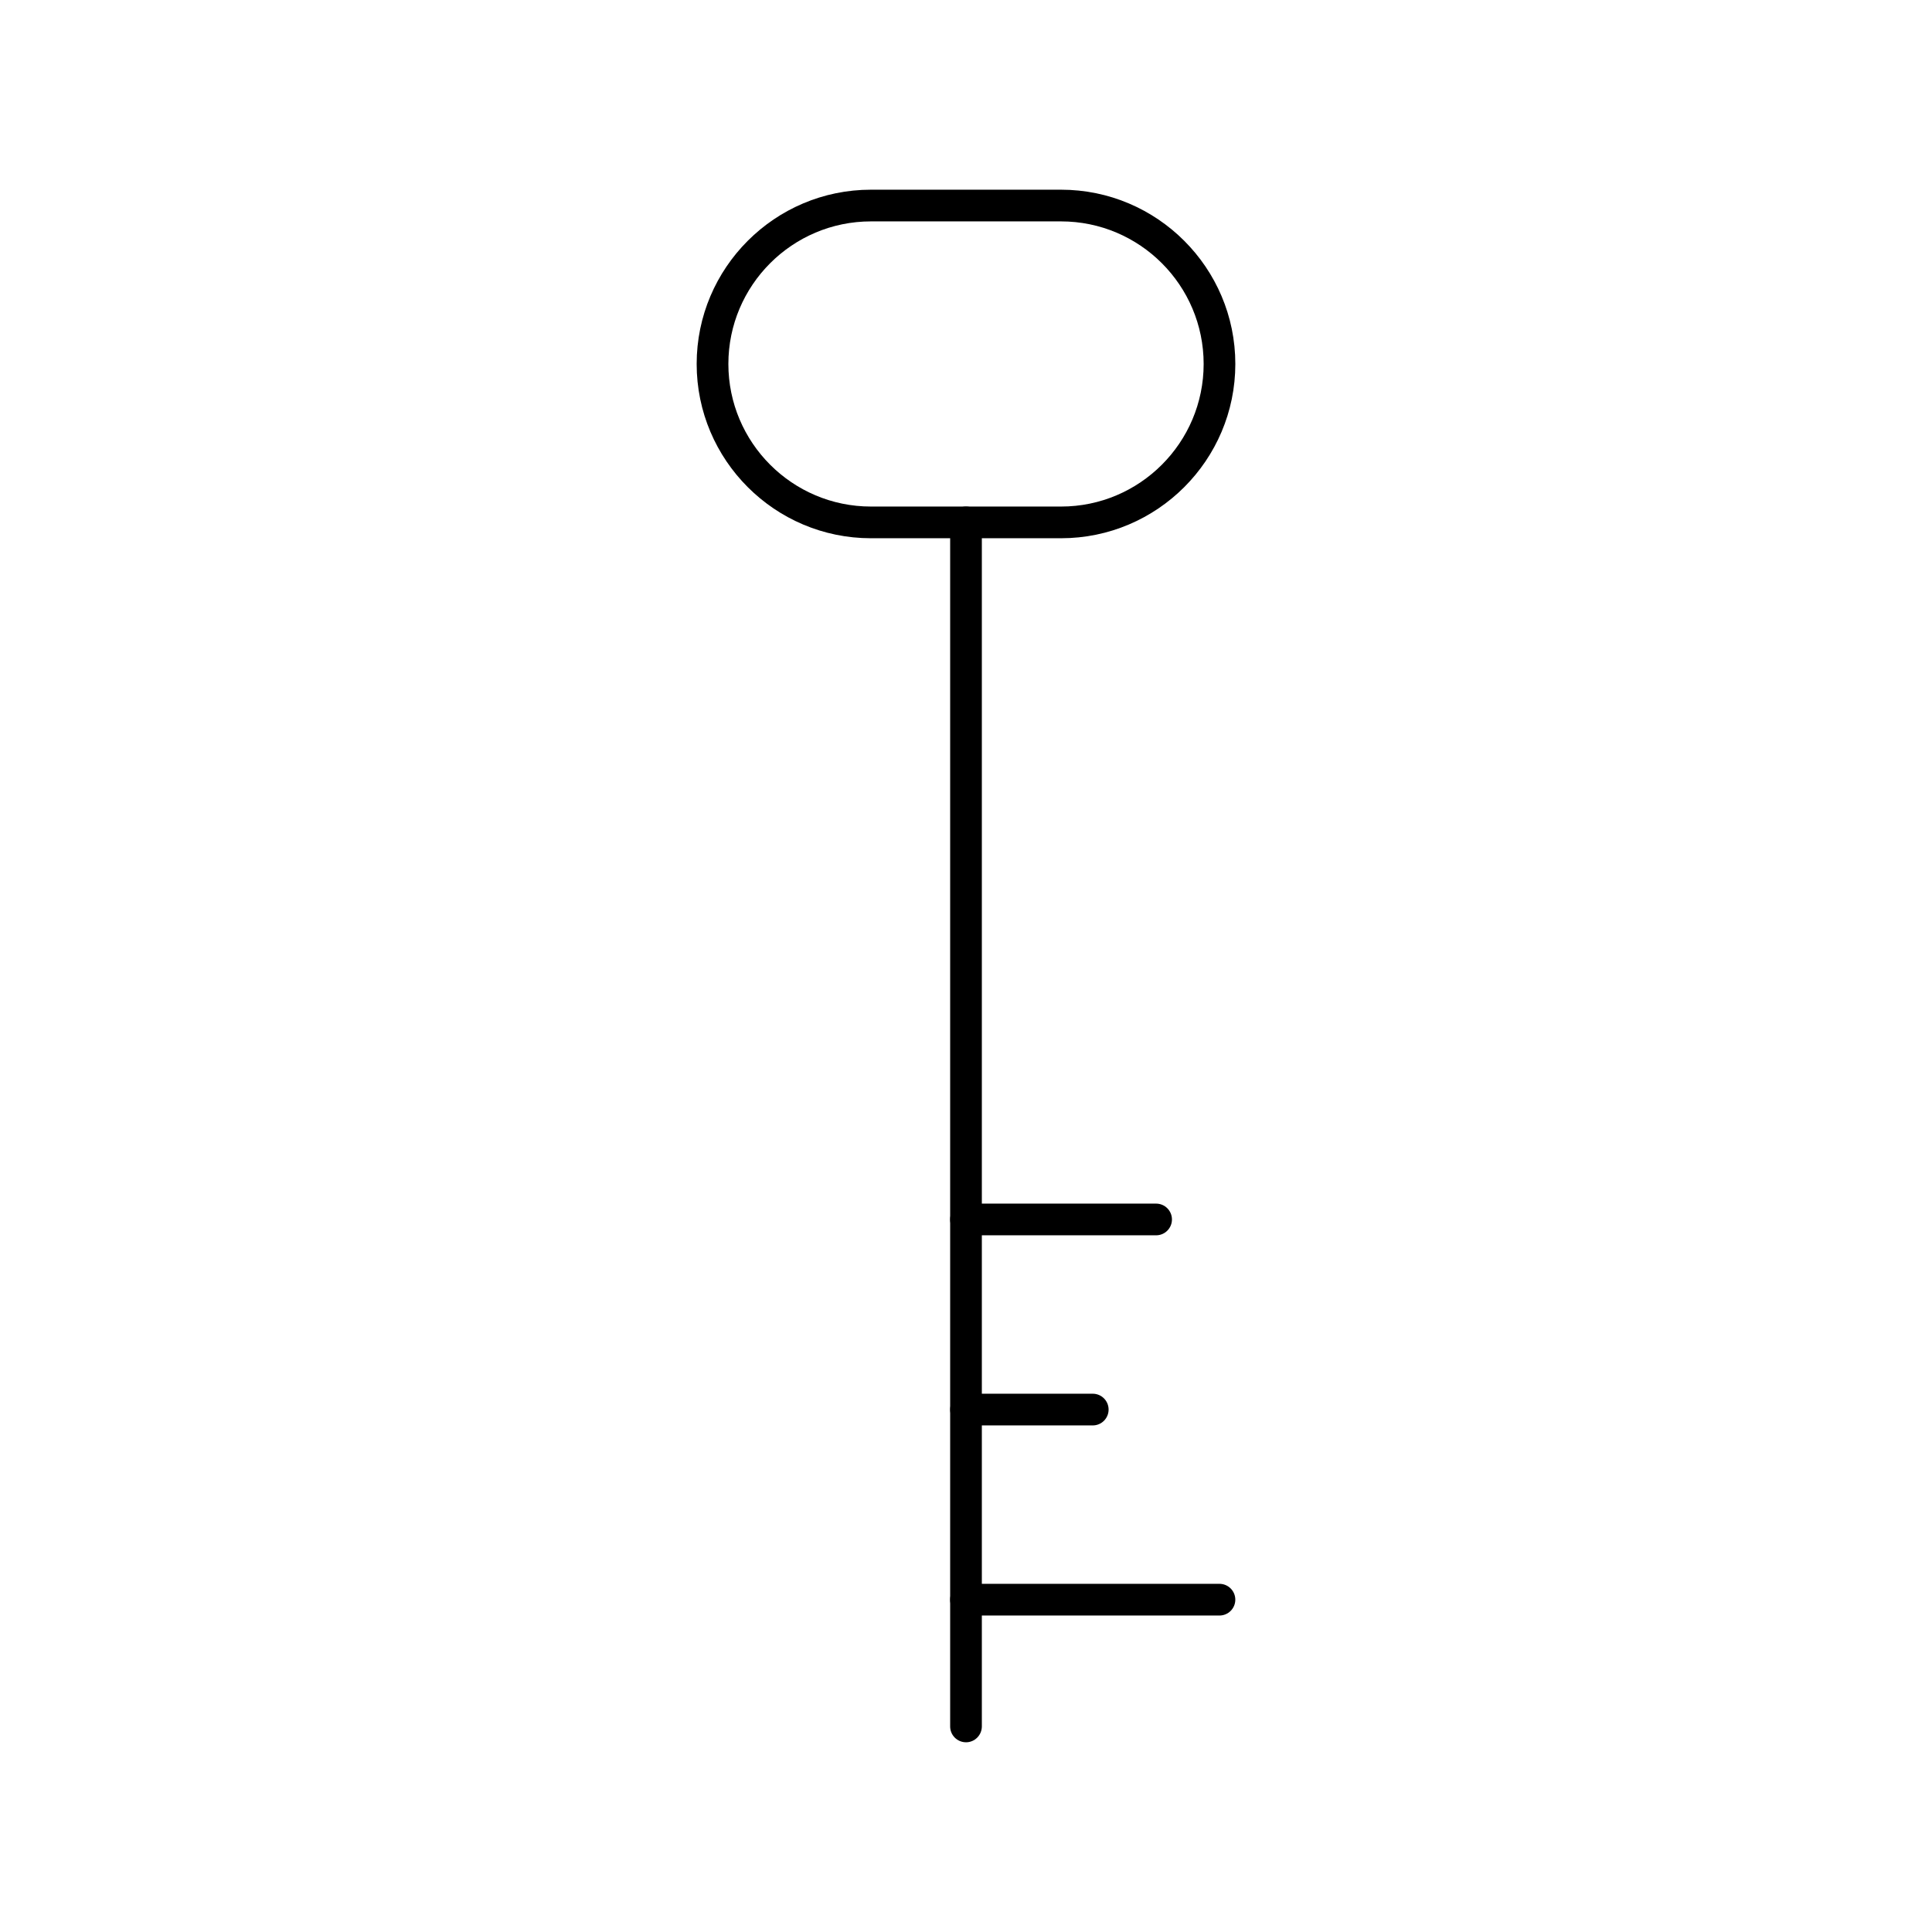 <?xml version="1.0" encoding="UTF-8"?>
<!-- Uploaded to: SVG Repo, www.svgrepo.com, Generator: SVG Repo Mixer Tools -->
<svg fill="#000000" width="800px" height="800px" version="1.1" viewBox="144 144 512 512" xmlns="http://www.w3.org/2000/svg">
 <g>
  <path d="m425.19 286.64h-50.383c-25.465 0-46.184-20.719-46.184-46.184 0-25.465 20.719-46.184 46.184-46.184h50.383c25.465 0 46.184 20.719 46.184 46.184 0 25.469-20.719 46.184-46.184 46.184zm-50.379-83.969c-20.836 0-37.785 16.949-37.785 37.785 0 20.836 16.949 37.785 37.785 37.785h50.383c20.836 0 37.785-16.949 37.785-37.785 0-20.836-16.949-37.785-37.785-37.785z"/>
  <path d="m400 605.72c-2.32 0-4.199-1.879-4.199-4.199v-319.08c0-2.32 1.879-4.199 4.199-4.199s4.199 1.879 4.199 4.199v319.08c-0.004 2.32-1.883 4.203-4.199 4.203z"/>
  <path d="m467.17 572.13h-67.176c-2.32 0-4.199-1.879-4.199-4.199 0-2.32 1.879-4.199 4.199-4.199h67.176c2.32 0 4.199 1.879 4.199 4.199 0 2.32-1.879 4.199-4.199 4.199z"/>
  <path d="m433.59 521.75h-33.586c-2.32 0-4.199-1.879-4.199-4.199 0-2.32 1.879-4.199 4.199-4.199h33.586c2.32 0 4.199 1.879 4.199 4.199 0 2.32-1.879 4.199-4.199 4.199z"/>
  <path d="m450.38 471.37h-50.383c-2.32 0-4.199-1.879-4.199-4.199s1.879-4.199 4.199-4.199h50.383c2.32 0 4.199 1.879 4.199 4.199s-1.879 4.199-4.199 4.199z"/>
 </g>
</svg>